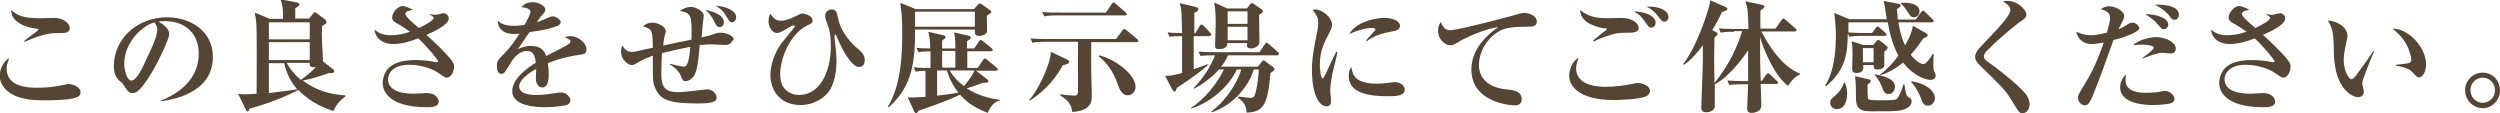 <?xml version="1.0" encoding="utf-8"?>
<!-- Generator: Adobe Illustrator 27.0.0, SVG Export Plug-In . SVG Version: 6.00 Build 0)  -->
<svg version="1.1" id="レイヤー_1" xmlns="http://www.w3.org/2000/svg" xmlns:xlink="http://www.w3.org/1999/xlink" x="0px"
	 y="0px" viewBox="0 0 795 36" style="enable-background:new 0 0 795 36;" xml:space="preserve">
<style type="text/css">
	.st0{fill:#554534;}
</style>
<g>
	<path class="st0" d="M23.9,31.1c-1.9,0.7-7,0.8-9.8,0.8c-2.7,0-7-0.1-10.2-1.9c-1.5-0.8-4-2.8-4-6c0-1.8,1.2-4.6,3-5.5
		c-0.6,1.8-0.8,2.2-0.8,3.3c0,6,7.2,6.1,9.8,6.1c3.3,0,5.6-0.3,8.8-1c0.3-0.1,0.6-0.2,1-0.2c1.4,0,3.9,1,3.9,2.5
		C25.8,30.4,24.6,30.9,23.9,31.1z M19.5,10.5c-3.1,0-5.3,0-11.7,2.8L7.7,13c0.6-0.5,3.5-2.7,4.1-3.1c0.1-0.1,0.4-0.3,0.4-0.5
		c0-0.2-0.3-0.2-0.6-0.3C8.3,8.7,6.3,7.7,5,6.5C3.7,5.3,3.6,4,3.5,3.2C5.7,5.1,7.7,5.8,13,5.8c0.7,0,3.7-0.1,4.3-0.1
		c2.8,0,4.9,1.7,4.9,3.2C22.2,10.5,20.5,10.5,19.5,10.5z"/>
	<path class="st0" d="M51.1,32.2L51.1,32c5.7-2.2,12.1-6.7,12.1-15c0-5.6-3.5-10.3-11-10.3c-1.1,0-1.4,0.1-1.8,0.2
		c3.4,1.8,3.4,3.5,3.4,4c0,1.4-3.3,8.5-5.8,12.6c-3,4.8-4.4,6.1-5.8,6.1c-1.2,0-1.6-0.6-2.8-2.4c-0.5-0.8-0.5-0.8-1.5-1.6
		c-1.2-1-1.7-2.8-1.7-4.6c0-8.5,7.3-15.5,16.9-15.5c7.4,0,14.6,4.3,14.6,12.6C67.7,29.9,54.2,31.8,51.1,32.2z M49.1,7.1
		c-4.4,1.3-9.6,6.8-9.6,13.2c0,1.6,0.7,5.3,2.3,5.3c1.6,0,3.5-3.9,5-7.3c0.9-1.9,3.2-6.5,3.2-8.8C50,8.3,49.4,7.5,49.1,7.1z"/>
	<path class="st0" d="M106,35.3c-2.1-0.7-7.1-2.4-11.1-6.7c-3.4,1.8-9.3,4.3-15.5,5.9c-0.3,0.7-0.3,0.9-0.7,0.9
		c-0.3,0-0.4-0.2-0.5-0.5l-2.5-5.1c0.8,0.2,1.9,0.2,2.4,0.2c0.4,0,1.9-0.1,3.5-0.2c0-0.6,0.1-16.1,0-19.5c0-3-0.2-4.3-0.6-6.3l4.8,2
		h4.2c0-2.8,0-4-0.8-6.2l5.3,1c0.3,0.1,0.7,0.2,0.7,0.6c0,0.4-0.2,0.5-1.3,1.2c0,0.7,0,1,0,3.3h4.4l1.3-1.6c0.2-0.3,0.4-0.4,0.5-0.4
		c0.2,0,0.4,0.1,0.6,0.3l2.8,2.1c0.2,0.2,0.3,0.4,0.3,0.7c0,0.5-0.1,0.5-1.4,1.3c-0.1,2.6,0,6,0.2,8.4c0,0.3,0.1,2.6,0.1,2.8
		l3.2,2.5c0.3,0.2,0.4,0.5,0.4,0.7c0,0.6-1.1,0.6-1.7,0.5c-2.5,1-6.5,2.1-8.3,2.4c3.9,3,8.6,4.5,13.5,4.7l0.1,0.3
		C107.8,32.2,107,33.3,106,35.3z M98.5,7.1h-13v5.4h13V7.1z M98.5,13.4h-13v5.7h13V13.4z M90.4,20.1h-4.9v9.5c2.7-0.3,6.3-0.8,9-1.2
		C91.5,24.9,90.7,21.6,90.4,20.1z M99.6,21.4c-1,0-1.2-0.7-1.1-1.4h-7.3c0.4,0.8,1.6,3,4.5,5.4c2.7-1.9,4.2-3.5,4.8-4.1
		C100.1,21.4,99.8,21.4,99.6,21.4z"/>
	<path class="st0" d="M142.1,24.7c-0.5,0-0.8-0.2-3-1.7c-1-0.7-4.6-2.4-8.9-2.4c-5.4,0-6.8,2.9-6.8,4.6c0,4.6,6.8,4.6,8.3,4.6
		c0.6,0,3.3-0.2,3.9-0.2c3.5,0,3.9,2.3,3.9,2.7c0,1.8-2.6,1.8-3.7,1.8c-12,0-14.1-5-14.1-7.7c0-1.7,0.8-4.1,2.5-5.3
		c1.9-1.5,4.8-2,8-2c2.5,0,4.7,0.3,6.1,0.6c0.1,0,0.3,0.1,0.5,0.1c0.2,0,0.5-0.1,0.5-0.3c0-0.5-3.7-4.9-6.3-7.3
		c-2.6,1-5.2,1.8-8.1,1.8c-3.1,0-5.5-1.7-5.8-4.6c0.8,0.7,2.2,1.8,5,1.8c1.7,0,3.7-0.2,6.3-1.1c-2.1-1.5-3-2-3.7-2.4
		c-1.6-0.8-2-1.3-2-2.2c0-1.5,1.9-3.6,3.3-3.6c0.5,0,2,0.5,3.3,1.2c-0.3,0.1-1.6,0.4-1.8,0.5c-0.3,0.2-0.6,0.5-0.6,0.8
		c0,0.8,1.8,2.4,4.3,4.5c2.4-1.1,4.7-2.5,4.7-3.2c0-0.2-0.1-0.4-1.3-1.1l0-0.1c1,0.2,1.9,0.2,2.1,0.2c0.3,0,2-0.5,2.3-0.5
		c0.9,0,1.7,0.8,1.7,1.7c0,2.1-5.3,4.4-7.1,5.2c0.3,0.3,1.9,1.7,2.2,2c2,1.9,5.6,5.4,6.3,6.9c0.3,0.5,0.3,0.8,0.3,1.1
		C144.4,23,143.3,24.7,142.1,24.7z"/>
	<path class="st0" d="M185,17.3c-3.7,0.6-6.3,1-10.8,2.8c0.1,0.7,0.3,1.8,0.3,3.6c0,1,0,4.1-2.1,4.1c-1.1,0-2-1.2-2-2.7
		c0-0.5,0.1-2.5,0.1-2.8v-0.4c-2.1,1.2-5.4,3.4-5.4,5.6c0,2.5,3.7,2.7,5.7,2.7c2,0,3.9-0.3,5.9-0.6c0.5-0.1,1.7-0.2,1.9-0.2
		c1.4,0,2.8,1.5,2.8,2.4c0,0.9-0.6,1.4-1.2,1.6c-1,0.3-4.6,0.7-6.8,0.7c-2.4,0-10.5-0.2-10.5-5.1c0-3.9,4.5-7.2,7.5-9.1
		c-0.3-1.8-0.6-3.7-2.8-3.7c-2.3,0-4.1,1.9-5.2,3.8c-0.5,0.8-1.7,2.8-2.1,3.2c-0.2,0.2-0.5,0.3-0.8,0.3c-1.2,0-1.5-1.3-1.5-2.5
		c0-1.4,0.2-1.8,2.2-3.8c2-2,3.5-4.2,5-6.5c-0.7,0.1-1.1,0.1-1.8,0.1c-4.1,0-5.2-2.6-5.1-4.2c1.3,1.2,2.7,1.6,5.2,1.6
		c0.5,0,1.6,0,3.3-0.3c0.6-1,1.9-3.4,1.9-4.2c0-0.7-1.1-1.3-2.9-1.4c0.6-0.7,1.5-1.6,3.6-1.6c2.1,0,4,1.3,4,2.3
		c0,0.7-0.2,0.9-1.1,1.9c-0.3,0.3-0.5,0.5-1.6,2.2c0.7-0.2,3.6-1.5,4.2-1.7c0.3-0.1,0.6-0.2,0.9-0.2c1,0,2.5,1.1,2.5,1.8
		c0,0.7-0.6,1.1-1.2,1.3c-2.4,0.9-4.8,1.4-8.7,1.9c-0.6,0.9-3.2,4.6-3.7,5.4c0.9-0.4,2.2-1,4.2-1c3.3,0,4.3,1.8,4.8,3.2
		c1-0.5,6.5-3.3,6.7-3.5c0.9-0.5,1-0.8,1-1.1c0-0.5-0.2-0.6-1.7-1.3c0.3-0.2,0.8-0.4,1.7-0.4c2.5,0,5.1,2.2,5.1,4.1
		C186.5,17,185.8,17.2,185,17.3z"/>
	<path class="st0" d="M230.8,14.3c-0.7,0-3.8-0.2-4.4-0.2c-1.8,0-3.2,0.2-3.9,0.2c-0.5,6.7-1.1,8.9-2,10.1c-0.7,0.8-1.5,1.4-2.5,1.4
		c-0.8,0-1-0.4-1.5-1.7c-0.8-2-2.8-3.2-3.5-3.6l0.1-0.2c1.9,0.5,4,0.9,4.5,0.9c1.5,0,1.8-4.9,1.9-6.3c-2.7,0.5-5.3,1.1-9,2
		c-0.1,2-0.2,4.5-0.2,6.8c0,3.4,0.8,5.6,5.2,5.6c2,0,6.8-0.6,8.5-0.8c0.3,0,0.7-0.1,0.9-0.1c1.7,0,3,1.5,3,2.6
		c0,1.2-0.9,1.9-5.9,1.9c-9.2,0-12-1.1-13.6-4.8c-0.9-2-0.8-2.8-0.8-10.4c-2.5,0.9-3.6,1.5-5.5,2.6c-0.3,0.2-0.7,0.4-1.2,0.4
		c-1,0-3.4-1.5-3.4-4.3c0-1.1,0.2-1.4,0.4-1.9c0.8,1.2,1.5,2,3.1,2c0.7,0,1.5-0.2,2.4-0.4c0.7-0.2,3.5-0.8,4.2-0.9
		c-0.1-5.5-0.1-5.9-3.1-6.8c0.5-0.5,1.4-1.2,3.1-1.2c1.1,0,4.1,1,4.1,2.7c0,0.3,0,0.4-0.3,1.4c-0.3,0.9-0.4,2.5-0.5,3.2
		c3.5-0.8,4-0.9,9-1.9c0.1-7.5,0.1-8.5-3.7-9.1c1-0.8,2.3-1.3,3.6-1.3c1.3,0,4,1.3,4,2.8c0,0.3-0.2,1.4-0.2,1.7
		c-0.2,1.2-0.3,3.8-0.5,5.2c2.7-0.6,2.9-0.7,4.3-1.2c0.3-0.1,0.8-0.3,1.8-0.3c1.5,0,4.1,0.8,4.1,2.2
		C232.8,12.9,232.5,14.3,230.8,14.3z M228.9,8.6c-0.9,0-1.2-0.5-2.1-2.4c-0.2-0.4-0.9-1.7-2.5-3.1c1.3,0.3,5.9,1.3,5.9,4
		C230.2,7.3,230.1,8.6,228.9,8.6z M232.8,7.1c-0.7,0-0.8-0.3-2.1-2.3c-1-1.7-2.3-2.5-3.1-3c3.1,0.2,6.5,1.5,6.5,3.7
		C234.1,6.3,233.6,7.1,232.8,7.1z"/>
	<path class="st0" d="M273.2,21.3c-2.7,0-5.8-6.5-7.3-10c-0.1-0.2-0.2-0.3-0.3-0.3c-0.2,0-0.2,0.2-0.2,0.3c0,0.3,0,0.3,0,0.8
		c0.3,2.4,0.6,5.2,0.6,7.2c0,2.8-0.4,7.7-3.1,10.6c-2.2,2.3-5.2,3.5-8.3,3.5c-6.2,0-9.6-4.2-9.6-9.7c0-2,0.7-6.6,4.2-10.8
		c0.5-0.6,2.8-3.5,3.4-4.2c0.1-0.1,0.2-0.3,0.2-0.4c0-0.1-0.3-0.2-0.5-0.2c-0.3,0-1,0.3-1.6,0.7c-0.9,0.6-2.7,1.7-3.6,1.7
		c-1,0-2.7-1.2-2.7-3.8c0-1.2,0.3-1.8,0.6-2.3c1,1.4,1.7,2.2,3.4,2.2c1.3,0,3-0.7,4.3-1.3c1.8-0.9,2-1,2.5-1c0.8,0,3.2,0.7,3.2,2.2
		c0,0.8-0.2,0.9-1.9,1.7c-5.3,2.7-8.4,10.4-8.4,15.4c0,1.5,0.3,3.3,1.3,4.5c1.2,1.4,3,2.1,4.7,2.1c6.7,0,10.1-7.5,10.1-15.4
		c0-4.1-0.5-5.5-1.2-7.4c-0.5-1.4-0.6-1.8-0.6-2.4c0-1.4,1.2-2,2-2c1.5,0,1.7,0.8,2.2,3.2c1,4.5,4.7,8.1,6.2,9.3
		c1.2,1,2.2,2,2.2,3.7C274.9,21.1,273.8,21.3,273.2,21.3z"/>
	<path class="st0" d="M313.8,5c0,0.7,0.1,4.4,0.1,4.8c-0.1,1.5-2.1,1.6-2.5,1.6c-1.5,0-1.4-0.7-1.4-2h-19c0,9.8-0.7,18-8.4,24.7
		l-0.3-0.1c4.6-7.3,4.6-18.7,4.6-23.3c0-4.9-0.1-5.8-0.6-9.8l4.9,2h18.5l1.2-1.3c0.3-0.4,0.5-0.5,0.7-0.5c0.2,0,0.5,0.2,0.8,0.4
		l2.4,1.7c0.2,0.2,0.5,0.4,0.5,0.7C315.1,4.1,314.7,4.4,313.8,5z M314.1,35.9c-5.5-2.1-7.6-4.5-8.8-5.8c-4.8,2.3-10.9,4.3-13.2,5.1
		c-0.3,0.5-0.5,0.8-0.8,0.8c-0.3,0-0.4-0.3-0.7-0.8l-2-4.4c0.5,0.2,0.8,0.2,1.7,0.2c1,0,3-0.2,4-0.2v-8.3c-1.4,0-2.1,0.1-3.1,0.3
		l-0.7-1.4c1.8,0.2,3.6,0.2,5.4,0.2c0-0.8,0-4.5,0-5.3c-1.8,0-2.6,0.1-3.8,0.3l-0.7-1.4c0.6,0.1,2,0.2,4.4,0.2
		c0-2.2-0.1-3.2-0.6-5.3l4.7,1.1c0.7,0.2,0.8,0.3,0.8,0.6c0,0.3-0.1,0.4-1.1,1.1c0,1.2,0,1.5,0,2.5h4.2c0-2.2,0-3.1-0.4-5.1l4.4,1
		c0.6,0.1,0.9,0.3,0.9,0.7c0,0.4-0.3,0.5-1.2,1.1c0,1.8,0,2,0,2.3h2.3l1.5-2.2c0.2-0.2,0.3-0.5,0.6-0.5c0.2,0,0.4,0.2,0.7,0.4
		l2.7,2.2c0.2,0.2,0.4,0.4,0.4,0.6c0,0.3-0.3,0.4-0.6,0.4h-7.5c0,0.8,0,4.6,0,5.3h3.3l1.7-2.5c0.1-0.2,0.3-0.5,0.6-0.5
		c0.2,0,0.3,0.1,0.7,0.4l3,2.5c0.2,0.2,0.4,0.3,0.4,0.6c0,0.3-0.3,0.4-0.6,0.4h-6.3l3.5,2.7c0.2,0.1,0.4,0.3,0.4,0.6
		c0,0.7-1,0.5-1.7,0.5c-4,1.5-4.6,1.6-5.2,1.8c3.2,2,6.8,3.2,10.5,3.6v0.3C316.5,32.2,315,33.6,314.1,35.9z M310,3.7h-19
		c0,0.7,0,4.1,0,4.8h19V3.7z M301.1,22.4H298v8c3.7-0.4,5.6-0.7,6.8-1C303.9,28.4,302.3,26.2,301.1,22.4z M303.8,16.2h-4.2v5.3h4.2
		V16.2z M302,22.4c0.8,1.4,2.1,3.2,4.6,5c2.3-3,2.6-3.5,3.3-5H302z"/>
	<path class="st0" d="M339.3,18.9c0.4,0.2,0.7,0.4,0.7,0.7c0,0.7-0.8,0.9-2,1.1c-1.9,3.4-4.8,7.6-10.5,11.3l-0.2-0.2
		c2.9-3.2,6.7-11.3,6.9-15.3L339.3,18.9z M337.1,30c0.9,0.1,3.6,0.4,4.5,0.4c1.2,0,1.2-0.6,1.2-2.2V13.3h-10.3
		c-2.3,0-3.2,0.1-4.2,0.3l-0.6-1.4c1.8,0.2,3.6,0.2,5.5,0.2h21.7l2-2.7c0.3-0.3,0.4-0.5,0.6-0.5c0.2,0,0.4,0.2,0.7,0.4l3.4,2.8
		c0.2,0.2,0.4,0.3,0.4,0.6c0,0.4-0.4,0.4-0.7,0.4h-14.3c0,1.6,0,4.8,0,8.9c0,1.3,0.2,6.9,0.2,8c0,1.7,0,4.9-6.2,5.3
		c-0.4-2.8-1.7-3.9-3.8-5.2L337.1,30z M351.7,4l1.8-2.7c0.2-0.3,0.3-0.5,0.6-0.5c0.2,0,0.4,0.2,0.7,0.4l3.1,2.7
		c0.2,0.2,0.4,0.3,0.4,0.6c0,0.4-0.3,0.4-0.6,0.4h-21.4c-2.3,0-3.2,0.1-4.2,0.3l-0.7-1.4c1.8,0.2,3.7,0.2,5.5,0.2H351.7z
		 M349.6,17.6c5.3,1.4,11.5,6.1,11.5,10c0,1.3-0.9,2.7-2.5,2.7c-1.4,0-2.3-1.2-2.9-2.8c-0.9-2.5-2.3-6.4-6.3-9.6L349.6,17.6z"/>
	<path class="st0" d="M384.4,11.5h-4.8c0,1.7,0,9,0,10.5c2.3-0.8,3.1-1,4.3-1.6l0.2,0.3c-3.3,3-8.6,6.4-9.9,7.3
		c-0.2,0.8-0.4,1.1-0.7,1.1s-0.5-0.3-0.7-0.6l-2.3-4.4c2,0,2.3-0.1,5.4-0.9c0-1.8,0-10,0-11.7c-1.2,0-2.5,0-4,0.2l-0.6-1.4
		c0.8,0.1,2,0.2,4.6,0.2c-0.1-5.6-0.2-6.9-0.3-7.7c-0.1-0.7-0.3-1.2-0.5-1.8l5.1,1.2c0.3,0.1,0.9,0.2,0.9,0.7c0,0.6-0.9,1-1.3,1.2
		c0,0.5,0,0.8,0,3.5v3h0.3l1.4-2.3c0.2-0.3,0.3-0.5,0.6-0.5c0.2,0,0.5,0.2,0.7,0.4l2.1,2.3c0.3,0.3,0.3,0.4,0.3,0.6
		C385,11.4,384.6,11.5,384.4,11.5z M406.1,17.6h-15.6c-0.7,1.6-1.4,2.7-2.2,3.6H400l1.2-1.5c0.3-0.4,0.4-0.5,0.6-0.5
		c0.2,0,0.4,0.1,0.7,0.4l2.3,1.7c0.3,0.2,0.5,0.4,0.5,0.7c0,0.2-0.3,0.7-1.3,1.2c-0.8,9.8-2.1,12.5-7.6,12.6c0-2.7-1.6-3.9-2.8-4.8
		l0.2-0.3c2,0.3,3.5,0.4,3.8,0.4c0.7,0,1.3,0,1.7-1.8c0.6-2.3,0.9-5.1,1-7.2h-1.6c-1.5,5-6.2,11.2-13.3,13.6l-0.2-0.2
		c6.2-4.8,9-11.3,9.5-13.4h-1.4c-2.5,5.5-8.5,10.6-14.5,12.4l-0.1-0.2c4.2-2.6,8.5-7.9,10.5-12.2h-1.6c-2.2,2.5-4.9,4.5-7.8,6.1
		l-0.2-0.2c2.2-2.3,4.9-5.7,6.8-10.4c-2.3,0-3.3,0-4.6,0.2l-0.7-1.4c2.3,0.2,5.1,0.2,5.5,0.2h13.9l1.7-2.5c0.2-0.3,0.3-0.5,0.6-0.5
		c0.2,0,0.3,0.1,0.7,0.4l2.8,2.5c0.3,0.2,0.4,0.4,0.4,0.6C406.6,17.5,406.3,17.6,406.1,17.6z M400.4,4.7c0,1.3,0.1,7.2,0.1,8.4
		c0,0.6-0.1,0.8-0.3,1.2c-0.3,0.5-1.2,1.1-2.3,1.1c-1.4,0-1.5-0.7-1.3-1.7h-6.3c0,1.2-0.8,1.9-2.6,1.9c-1.2,0-1.3-0.5-1.3-1
		c0-0.4,0.2-6.5,0.2-7.7c0-3.4-0.3-4.9-0.5-6.1l4.2,1.9h6.2l1-1.3c0.2-0.3,0.4-0.4,0.6-0.4c0.2,0,0.3,0,0.7,0.3l2.3,1.6
		c0.2,0.2,0.5,0.4,0.5,0.7C401.6,4,400.9,4.4,400.4,4.7z M396.7,3.6h-6.3v4h6.3V3.6z M396.7,8.5h-6.3v4.3h6.3V8.5z"/>
	<path class="st0" d="M423.7,23.4c-0.5,2.7-0.7,4.7-0.7,5.6c0,0.5,0.3,2.5,0.3,3c0,0.8-0.2,1.8-1.5,1.8c-2.3,0-4.6-3.7-4.6-11.6
		c0-1.8,0-4.3,1.7-12.2c0.2-1,0.3-2.2,0.3-2.8c0-1.2-0.3-2.3-1.8-4c0.3-0.1,0.5-0.2,0.9-0.2c2.1,0,5.3,2.5,5.3,4.9
		c0,0.6-0.2,1.2-0.8,2.4c-1.7,3.2-3.1,5.9-3.1,10.4c0,0.7,0.2,4.2,0.9,4.2c0.3,0,0.3-0.1,1.2-1.9c2.2-4.8,2.7-5.8,3.2-6.6l0.3,0.1
		C425.2,17.6,423.9,22.4,423.7,23.4z M441.2,30.6c-7.8,0-12.3-1.8-12.3-6.5c0-1.7,0.5-2.4,0.8-2.8c0.5,2.8,1.4,5.3,8.2,5.3
		c1.8,0,3.1-0.2,4.7-0.4c0.4,0,0.8-0.1,1-0.1c1.7,0,3.1,1.2,3.1,2.4C446.7,30.6,443.6,30.6,441.2,30.6z M442.2,10.1
		c-4.7,0.8-7.1,2.6-7.6,3l-0.2-0.2c0.4-0.6,3-3.2,3-3.5c0-0.5-0.9-0.5-1.2-0.5c-1.8,0-4.5,0.7-7.1,1.9c1.7-3.2,6.9-5.1,11.3-5.1
		c2,0,4.8,0.7,4.8,2.6C445.1,9.5,444,9.8,442.2,10.1z"/>
	<path class="st0" d="M461.2,9.6c2.5,0,19-4.4,19.4-4.5c2.3-0.7,3.3-1,4-1c1.9,0,4.1,1.1,4.1,2.7c0,1.7-1.3,1.7-3.6,1.7
		c-5.6,0-7.3,0.8-8.5,1.5c-3.9,2.3-6.3,6.7-6.3,10.7c0,3.9,2.7,7.1,8.6,7.7c2.3,0.2,5,0.5,5,3.2c0,1.9-1.7,1.9-2.4,1.9
		c-0.7,0-13.6-0.7-13.6-11.4c0-6.5,5-11.1,8.6-13.5c-3.8,0.4-10.4,3.3-12.6,4.7c-1.4,0.8-1.8,1.1-2.7,1.1c-1.5,0-3.9-1.7-3.9-4.6
		c0-1.5,0.5-2.3,0.9-2.8C459.1,9.3,460.1,9.6,461.2,9.6z"/>
	<path class="st0" d="M523.5,30.6c-2.2,1-8,1.2-10.5,1.2c-9.8,0-14-3.8-14-7.7c0-2,1-4.6,3-5.8c-0.3,0.8-0.8,2.1-0.8,3.5
		c0,1.7,0.8,3,1.9,3.9c2.1,1.8,6.4,1.9,7.2,1.9c3.5,0,6.2-0.4,9.2-1c0.8-0.2,1.1-0.2,1.4-0.2c1.6,0,3.8,1,3.8,2.5
		C524.6,30,523.8,30.5,523.5,30.6z M518.3,10.4c-3.3,0-4.2,0-7.7,1.2c-2.3,0.8-3.2,1.3-3.8,1.6l-0.2-0.3c0.5-0.4,1-0.9,2.9-2.4
		c0.6-0.4,1.5-1.1,1.5-1.2c0-0.3-0.5-0.3-0.7-0.3c-1.6-0.1-7.9-1.5-7.8-5.8c3,2.5,6.3,2.6,8.9,2.6c0.7,0,3.6-0.1,4.2-0.1
		c3.8,0,5.5,1.9,5.5,3.2C521.1,10.1,519.7,10.4,518.3,10.4z M525.1,8.8c-0.7,0-0.8-0.2-2-1.9c-1.4-1.9-1.8-2.3-3.6-3.3
		c4.6,0.2,7,1.8,7,3.7C526.5,8.1,525.8,8.8,525.1,8.8z M529.2,6.9c-0.6,0-0.7-0.2-2-1.8c-1.7-2.2-3.1-2.7-3.7-3c0.5,0,0.7,0,1.2,0
		c2.2,0,5.9,0.9,5.9,3.4C530.5,6.3,530,6.9,529.2,6.9z"/>
	<path class="st0" d="M551.4,10.1c-2.4,0-3.2,0.1-4.2,0.3l-0.6-1.4c1.7,0.2,3.8,0.2,5.5,0.2h3.9c-0.1-6-0.3-6.9-1-8.8l5.5,1.2
		c0.2,0,0.6,0.2,0.6,0.5s-0.5,0.7-1.3,1.3v5.7h4.8l1.9-2.7c0.2-0.3,0.4-0.5,0.6-0.5c0.2,0,0.5,0.2,0.7,0.4l3.1,2.7
		c0.2,0.2,0.4,0.3,0.4,0.6c0,0.3-0.3,0.4-0.6,0.4h-10.6c1.7,3.2,6.1,11.1,12.3,13.4l0,0.3c-1.9,0.8-2.7,2-3.8,3.6
		c-4-2.8-7.9-11.5-8.9-15.6c0,4.8,0,8.9,0.2,14h0.4l1.3-1.9c0.2-0.3,0.4-0.5,0.6-0.5c0.3,0,0.6,0.3,0.7,0.4l2.1,2
		c0.2,0.2,0.4,0.3,0.4,0.6c0,0.3-0.3,0.4-0.6,0.4h-4.9c0,0.8,0.2,6.2,0.2,6.5c0,0.6-0.1,1.2-0.4,1.6c-0.3,0.5-1.4,1.1-2.7,1.1
		c-1.1,0-1.4-0.6-1.4-1.4c0-0.3,0.3-6.9,0.3-7.7h-1.8c-2.4,0-3.2,0.1-4.2,0.2l-0.6-1.4c1.7,0.1,3.8,0.2,5.5,0.2h1.1
		c0-0.9,0-2.2,0-2.7v-7.1c-2.2,3.3-6.6,8.8-10.6,10.8c0,0.8,0,6.1,0,6.5c0,0.7,0,1.2-0.4,1.5c-0.4,0.5-1.3,0.9-2.3,0.9
		c-1.6,0-1.6-1-1.6-1.7c0-1.6,0.5-12.4,0.5-14.7c0-0.7,0-3.3,0-4.9c-0.8,1.1-3.8,5-6.1,6.2l-0.2-0.2c4.4-5.5,8.3-17.4,8.7-20.3
		l5,2.2c0.2,0.1,0.4,0.3,0.4,0.5c0,0.4-0.5,0.7-1.7,1c-0.6,1.3-1.5,3.1-3.1,5.8l1.2,0.6c0.2,0.1,0.5,0.3,0.5,0.5
		c0,0.3-0.2,0.6-1,1.2c-0.1,3.5-0.1,6.2-0.1,8c0,1.2,0,1.7,0.1,6.5c4.7-5.8,7.3-11.6,8.8-16.5H551.4z"/>
	<path class="st0" d="M613.8,25.4c-1.1,0-5.1-1-8.6-5.5c-2.8,2.3-5.5,3.5-7.1,4l-0.2-0.2c2.4-1.8,4.5-4.2,5.8-6
		c-1.9-3.4-2.8-7.4-3.4-10.6h-12.5c0,0.4,0,2.3,0,3.2c2.3,0.2,5.1,0.2,5.3,0.2h2.2l1.2-1.6c0.1-0.1,0.3-0.5,0.5-0.5
		c0.3,0,0.6,0.3,0.7,0.4l1.8,1.6c0.2,0.2,0.4,0.3,0.4,0.6c0,0.3-0.3,0.4-0.6,0.4h-7c-2.3,0-3.2,0.1-4.2,0.3l-0.5-1.1
		c-0.1,5.7-0.3,11.4-7,16.9l-0.2-0.3c3-4.7,3.4-11.4,3.4-15.9c0-2.4-0.2-4.8-0.5-7.2l4.7,2h12c-0.2-0.9-0.7-5-1-5.8l4.7,0.9
		c0.4,0.1,0.7,0.1,0.7,0.5c0,0.5-0.7,0.9-1.2,1.2c0.1,1.3,0.2,2.2,0.3,3.3h5.7l1.7-2.3c0.1-0.2,0.3-0.5,0.6-0.5
		c0.3,0,0.5,0.2,0.7,0.4l2.3,2.3c0.3,0.3,0.4,0.4,0.4,0.6c0,0.3-0.3,0.4-0.6,0.4h-10.6c0.5,3.3,1.3,5.8,2.1,7.3
		c2-3.3,2.2-4.8,2.5-6.2l4.1,2.3c0.3,0.2,0.6,0.3,0.6,0.7c0,0.4-0.5,0.7-1.4,1c-1.3,1.9-2.4,3.5-4,5.2c1.7,2.2,3.4,3,4,3
		c1.1,0,2.8-2.8,3-3.3l0.3,0c-0.1,0.9-0.1,3.1-0.1,3.7c0,0.5,0,1.2,0.2,1.7c0.4,0.8,0.5,0.9,0.5,1.4C615.7,24.7,615,25.4,613.8,25.4
		z M584.1,34.7c-1.2,0-2.1-0.9-2.1-2c0-1,0.4-1.3,1.6-2.3c1.4-1.2,2.2-2.4,2.8-4.1h0.3c0.3,0.7,0.7,1.8,0.7,3.5
		C587.4,30.7,587.2,34.7,584.1,34.7z M599.2,16.4c0,0.7,0,4.5,0,4.6c-0.2,0.7-1,1.1-2.2,1.1c-0.9,0-1.2-0.3-1.2-1.4h-3.3
		c0.1,1,0.2,2.5-2,2.5c-1.5,0-1.5-0.8-1.5-1.4c0-0.7,0.1-3.8,0.1-4.4c0-1.9,0-2.5-0.3-4.3l3.7,1.2h3.2l0.9-1.1
		c0.2-0.2,0.3-0.5,0.7-0.5c0.2,0,0.5,0.2,0.6,0.3l1.9,1.5c0.3,0.2,0.5,0.4,0.5,0.7C600.2,15.6,599.7,16.1,599.2,16.4z M603.8,35.2
		c-1.9,0.2-3.8,0.2-8.3,0.2c-3.3,0-5.2-0.3-5.3-3.9c0-2.8,0-5.1-0.3-7.3l4.2,1c0.5,0.1,0.8,0.2,0.8,0.6c0,0.4-0.4,0.7-1,1
		c0,0.7-0.1,4.2,0.2,4.7c0.3,0.4,2.7,0.4,3.5,0.4c5.2,0,5.5-0.1,6-1c0.7-1,1.3-2.6,1.7-4.1h0.3c0.5,3.7,0.7,3.8,1.8,4.4
		c0.3,0.2,0.5,0.5,0.5,0.9C607.9,34.2,605.5,35,603.8,35.2z M595.8,15.3h-3.4v4.5h3.4V15.3z M600.6,29.9c-1.3,0-1.7-0.9-2.1-2.2
		c-1-2.4-1.7-3.1-2.3-3.8l0.1-0.3c2.3,0.5,6.3,1.3,6.3,4C602.6,28.7,601.9,29.9,600.6,29.9z M608.6,5.5c-0.4,0-0.9,0-1.7-1.3
		c-0.9-1.4-1.3-2-2.3-3l0-0.3c2.9-0.2,5.8,0.5,5.8,2.7C610.4,4.5,609.7,5.5,608.6,5.5z M613.1,33.6c-1.4,0-1.7-0.9-2.3-2.5
		c-0.7-1.9-1.7-3.5-3-5l0.1-0.3c4.3,0.8,7.4,2.8,7.4,5.6C615.2,32.8,614.1,33.6,613.1,33.6z"/>
	<path class="st0" d="M643.2,36c-1,0-1.1-0.1-3.7-4.4c-1.9-3.1-3.4-4.5-9.9-10.8c-1.3-1.3-1.5-2-1.5-2.7c0-0.6,0.1-1.5,1.7-3.2
		c6.2-6.5,9.5-10,9.5-11.7c0-1.4-1.7-2.3-2.3-2.7c0.4-0.2,0.7-0.2,1.6-0.2c3,0,5.8,2.9,5.8,4.3c0,1-0.9,1.6-1.8,2.2
		c-1.3,0.8-7.5,5.9-10.9,9.5c-0.1,0.1-0.8,0.8-0.8,1.6c0,0.7,0.3,1.1,1.3,1.8c3.3,2.3,8.6,6.5,11.5,9.6c0.7,0.8,1.7,2.2,1.7,3.8
		C645.4,34.7,644.5,36,643.2,36z"/>
	<path class="st0" d="M678.9,10.3c-2.9,1.5-5.4,2.1-6.8,2.4c-3.1,8.6-4.5,12.6-6.8,18.2c-0.6,1.3-1.2,2.6-2.3,2.6
		c-0.9,0-2.2-0.9-2.2-2.4c0-0.8,0.2-1.2,2-4.1c1.5-2.5,3.7-6.1,6.2-13.5c-1.3,0.2-2.4,0.5-3.8,0.5c-3.3,0-4.7-2.3-4.9-3.9
		c1.6,0.7,2.8,1.1,4.5,1.1c1.4,0,2.6-0.2,5.2-0.8c0.9-3.3,1-3.9,1-4.7c0-1.6-0.9-2.1-2.9-2.8c0.5-0.4,1.3-0.9,2.7-0.9
		c1.9,0,4.7,1.5,4.7,3.1c0,0.5-0.3,1.2-0.5,1.6c-0.3,0.5-1.1,2.3-1.3,2.6c1.1-0.4,1.5-0.7,2.5-1.3c0.6-0.4,1.2-0.8,1.9-0.8
		c1,0,2.2,1,2.2,1.8C680.2,9.6,679.4,10,678.9,10.3z M690.4,32.8c-1.3,0.5-5.1,0.6-6,0.6c-4.4,0-10.2-1.2-10.2-5.6
		c0-1.2,0.4-2.7,1.9-4.2c-0.1,0.7-0.2,1.4-0.2,1.8c0,4.1,4.9,4.1,6.8,4.1c1.4,0,2.9-0.1,3.9-0.3c1.4-0.3,1.6-0.3,1.9-0.3
		c1.4,0,3,1.4,3,2.5C691.5,32.3,690.7,32.7,690.4,32.8z M690.4,17c-0.5,0-2.5-0.2-2.9-0.2c-1.6,0-4.5,1.2-6.1,1.8l-0.1-0.2
		c0.9-0.6,3.6-2.6,3.6-3.2c0-0.9-3.1-1-3.6-1c-1.4,0-2.3,0.1-3,0.2c1.5-1.6,5.2-2.6,7.4-2.6c3.2,0,6.2,1.8,6.2,3.6
		C691.9,16.6,691.2,17,690.4,17z M688.1,9.3c-0.7,0-0.7-0.2-2.1-1.7c-1-1.3-2.6-2.3-3.8-3.1c3.5,0,7.3,1.2,7.3,3.3
		C689.5,8.6,688.9,9.3,688.1,9.3z M691.5,6.3c-0.7,0-1.1-0.5-1.5-1.1c-0.5-0.7-2.2-2.5-4.8-3.7c1.8-0.1,7.7,0,7.7,3.2
		C692.9,5.6,692.3,6.3,691.5,6.3z"/>
	<path class="st0" d="M726.1,24.7c-0.5,0-0.8-0.2-3-1.7c-1-0.7-4.6-2.4-8.9-2.4c-5.4,0-6.8,2.9-6.8,4.6c0,4.6,6.8,4.6,8.3,4.6
		c0.6,0,3.3-0.2,3.9-0.2c3.5,0,3.9,2.3,3.9,2.7c0,1.8-2.6,1.8-3.7,1.8c-12,0-14.1-5-14.1-7.7c0-1.7,0.8-4.1,2.5-5.3
		c1.9-1.5,4.8-2,8-2c2.5,0,4.7,0.3,6.1,0.6c0.1,0,0.3,0.1,0.5,0.1c0.2,0,0.5-0.1,0.5-0.3c0-0.5-3.7-4.9-6.3-7.3
		c-2.6,1-5.2,1.8-8.1,1.8c-3.1,0-5.5-1.7-5.8-4.6c0.8,0.7,2.2,1.8,5,1.8c1.7,0,3.7-0.2,6.3-1.1c-2.1-1.5-3-2-3.7-2.4
		c-1.6-0.8-2-1.3-2-2.2c0-1.5,1.9-3.6,3.3-3.6c0.5,0,2,0.5,3.3,1.2c-0.3,0.1-1.6,0.4-1.8,0.5c-0.3,0.2-0.6,0.5-0.6,0.8
		c0,0.8,1.8,2.4,4.3,4.5c2.4-1.1,4.7-2.5,4.7-3.2c0-0.2-0.1-0.4-1.3-1.1l0-0.1c1,0.2,1.9,0.2,2.1,0.2c0.3,0,2-0.5,2.3-0.5
		c0.9,0,1.7,0.8,1.7,1.7c0,2.1-5.3,4.4-7.1,5.2c0.3,0.3,1.9,1.7,2.2,2c2,1.9,5.6,5.4,6.3,6.9c0.3,0.5,0.3,0.8,0.3,1.1
		C728.4,23,727.3,24.7,726.1,24.7z"/>
	<path class="st0" d="M751.4,25.4c-0.2,0.5-0.2,0.8-0.2,1.1c0,0.4,0.5,2.2,0.5,2.6c0,1.1-0.8,1.8-1.8,1.8c-1.9,0-7.3-2.6-7.7-13.4
		c0-0.9-0.1-4.8-0.2-5.6c-0.3-2.7-0.7-3.5-1.7-5.4c2.7,0.2,6.2,1.9,6.2,5c0,0.4-0.1,0.8-0.2,1.2c-0.5,2.3-1,4.4-1,6.4
		c0,3.6,1.7,6.1,2.5,6.1c0.5,0,1.5-1.2,2-2c1.3-1.7,4.2-5.8,4.9-7l0.3,0.1C754.6,16.9,751.4,25.2,751.4,25.4z M769.3,24.6
		c-0.7,0-0.8-0.2-2.4-1.9c-1-1.1-4.1-1.7-5-1.8v-0.3c0.3,0,3.9-0.4,4.3-0.6c0.2-0.1,0.6-0.3,0.6-1c0-0.7-0.5-3.1-1.8-5.3
		c-1.3-2.2-3.1-3.7-4.2-4.6c5-0.1,10.7,5.9,10.7,11.4C771.5,22.9,770.3,24.6,769.3,24.6z"/>
	<path class="st0" d="M789.5,34.4c-3.1,0-5.6-2.6-5.6-5.7c0-3.1,2.5-5.6,5.6-5.6c3.1,0,5.5,2.5,5.5,5.6
		C795,31.8,792.6,34.4,789.5,34.4z M789.5,24.7c-2.2,0-3.9,1.8-3.9,4c0,2.2,1.8,4,3.9,4c2.1,0,3.9-1.7,3.9-4S791.6,24.7,789.5,24.7z
		"/>
</g>
</svg>
